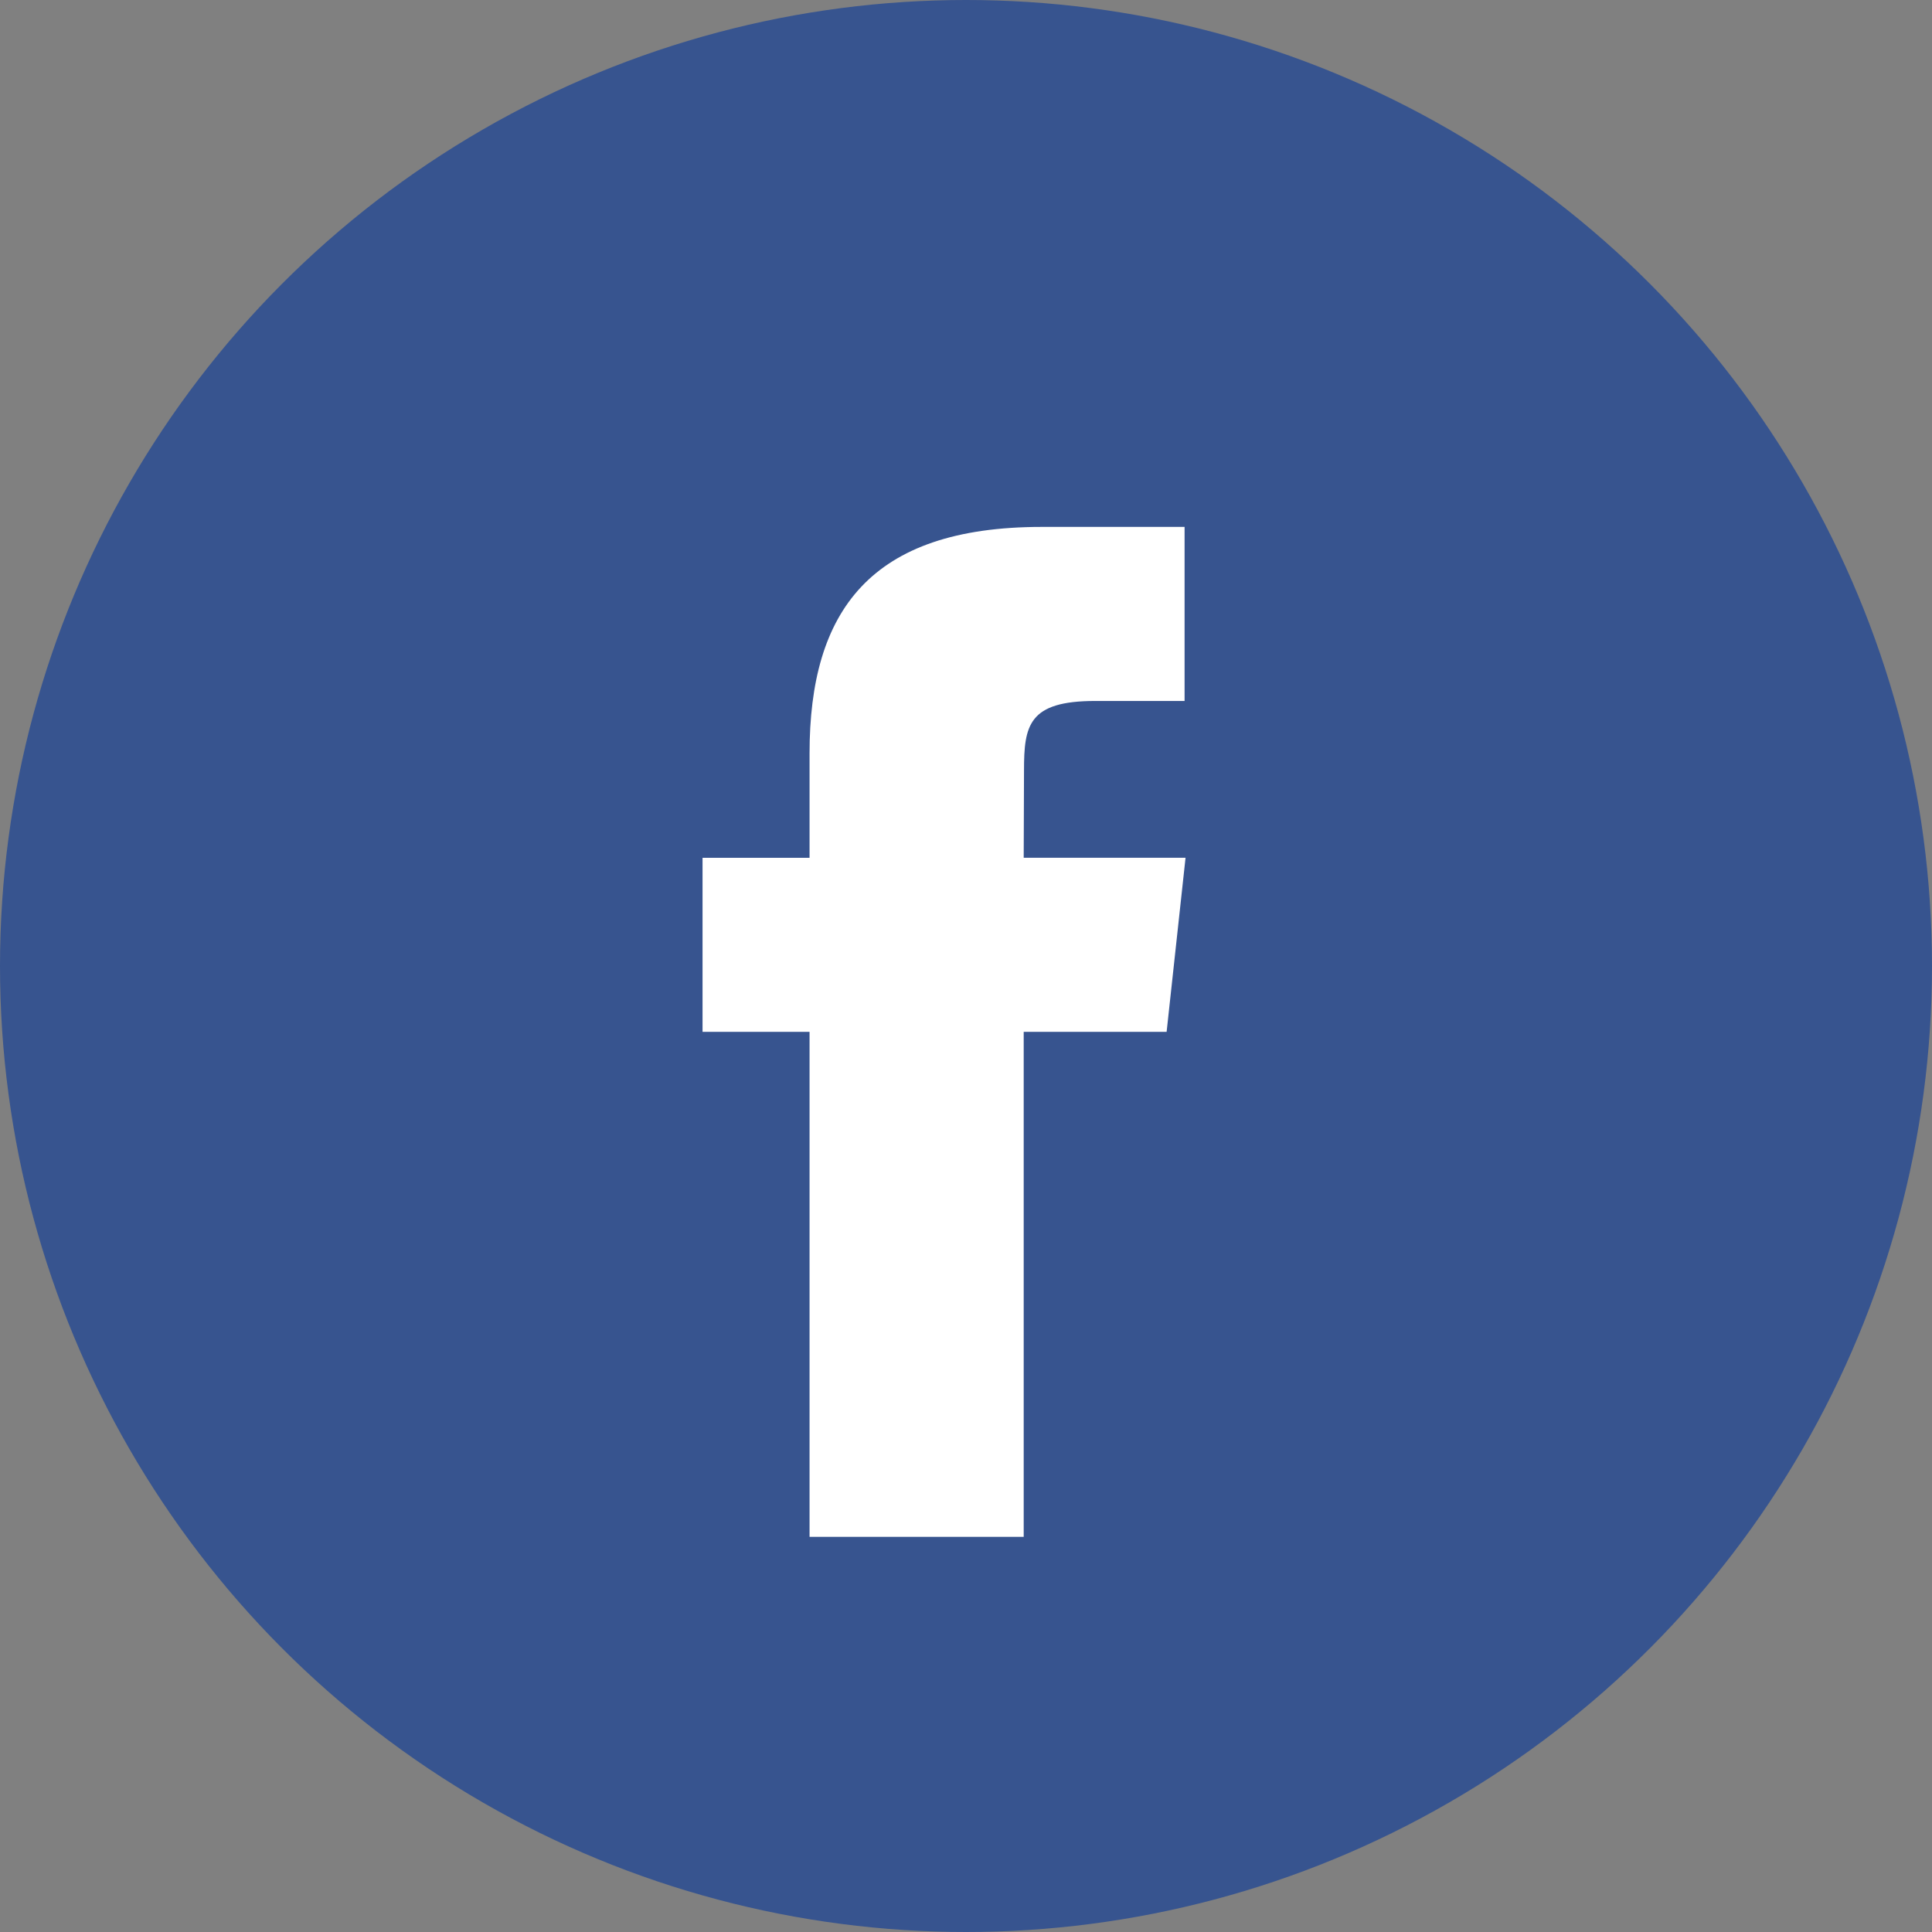 <svg id="facebook" xmlns="http://www.w3.org/2000/svg" width="44" height="44" viewBox="0 0 44 44">
  <rect x="0" y="0" width="44" height="44" fill="#808080" stroke="none"/>
  <rect id="Rectangle" width="44" height="44" fill="none"/>
  <circle id="Oval" cx="22" cy="22" r="22" fill="#37548f"/>
  <path id="Shape" d="M23.315,35H18.437V23.5H16V19.536h2.437V17.156c0-3.233,1.375-5.156,5.286-5.156h3.255v3.964H24.944c-1.522,0-1.623.554-1.623,1.587l-.007,1.984H27L26.569,23.5H23.314V35Z" fill="#fff" fill-rule="evenodd"/>
</svg>
